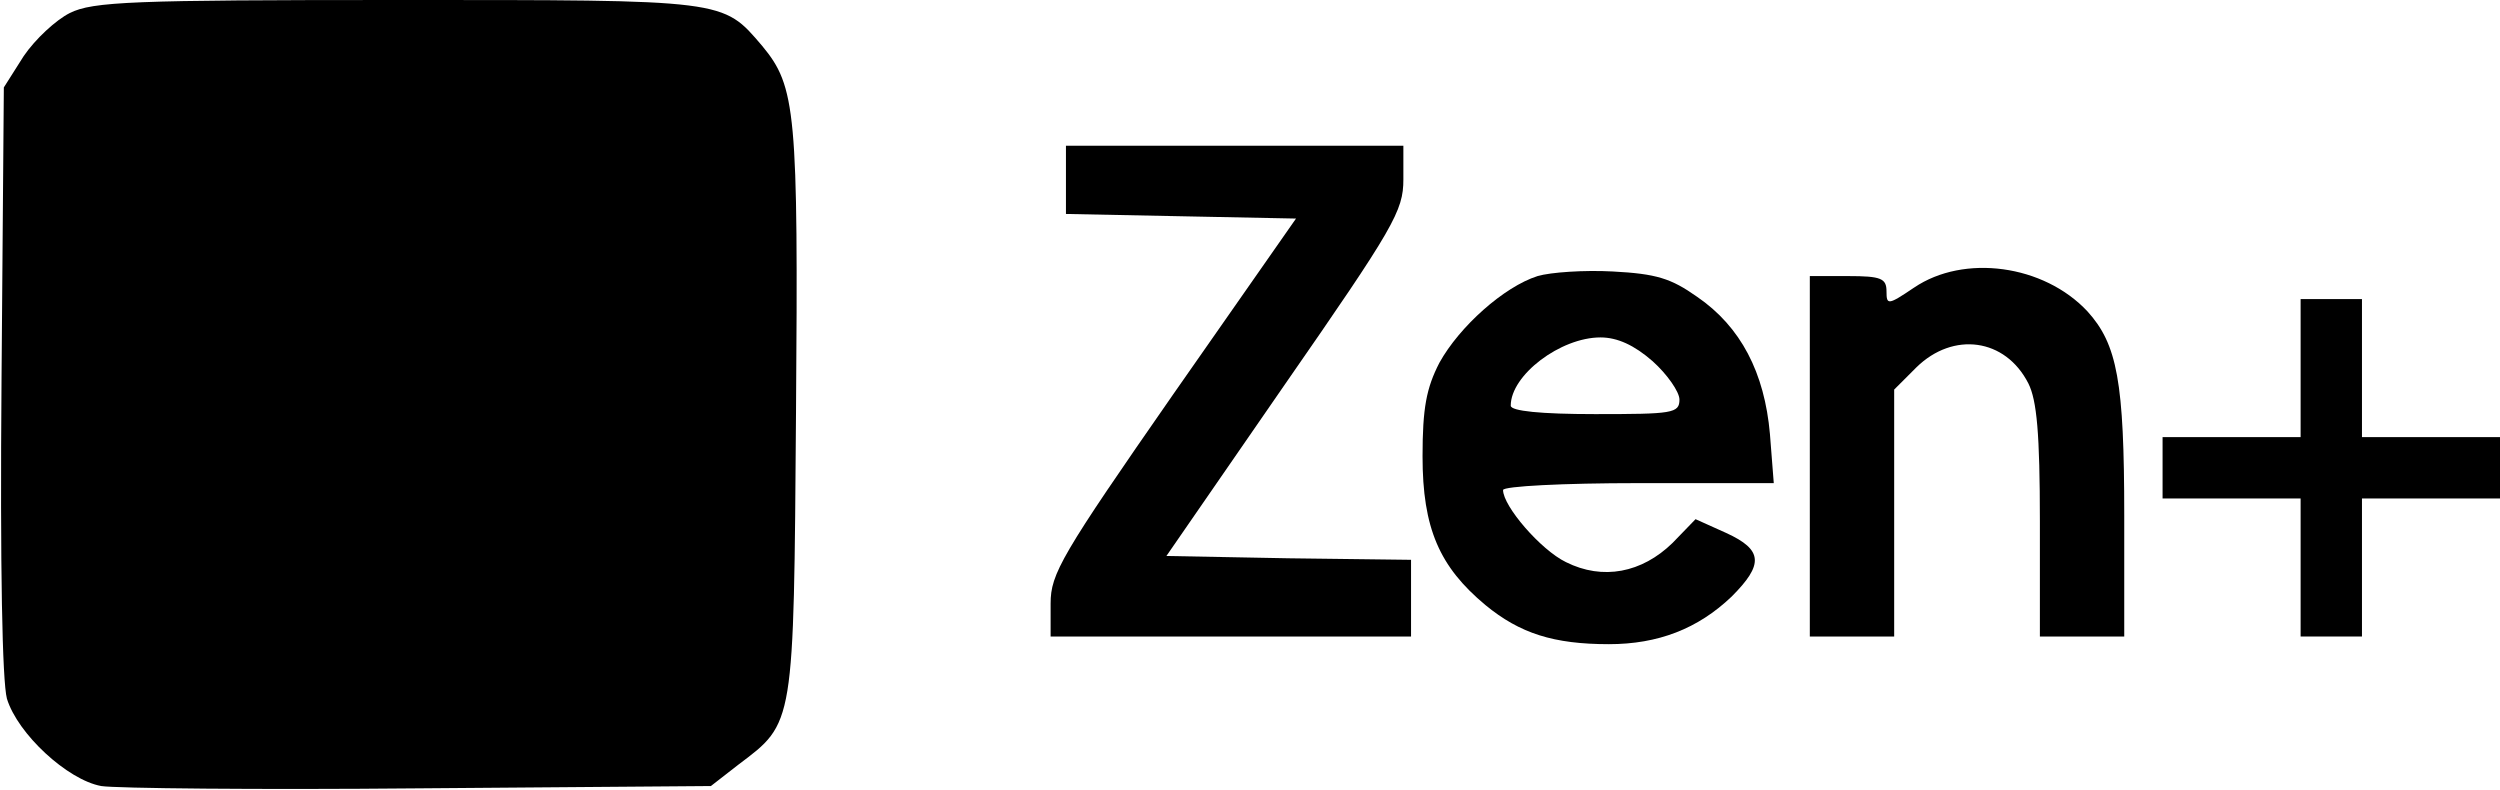 <?xml version="1.0" encoding="UTF-8" standalone="yes"?>
<svg version="1.0" xmlns="http://www.w3.org/2000/svg" width="326" height="103" viewBox="0 0 326 103" preserveAspectRatio="xMidYMid meet">
  <g transform="translate(0,103) scale(0.1,-0.1)" fill="#000000" stroke="none">
    <path d="M91 1013 c-18 -9 -45 -34 -60 -56 l-26 -41 -3 -380 c-2 -249 1 -394
7 -417 14 -46 79 -106 123 -114 18 -3 204 -5 414 -3 l381 3 36 28 c73 55 72
49 75 459 3 392 0 425 -44 478 -52 61 -46 60 -476 60 -345 0 -397 -2 -427 -17z"/>
    <path d="M1390 795 l0 -44 150 -3 150 -3 -160 -229 c-146 -210 -160 -234 -160
-273 l0 -43 235 0 235 0 0 50 0 50 -160 2 -159 3 154 223 c143 206 155 227
155 268 l0 44 -220 0 -220 0 0 -45z"/>
    <path d="M2005 670 c-44 -14 -102 -66 -128 -113 -17 -33 -22 -59 -22 -122 0
-94 22 -144 82 -194 45 -37 89 -51 161 -51 64 0 116 20 160 62 42 42 41 61 -7
83 l-40 18 -30 -31 c-40 -39 -91 -49 -139 -25 -33 16 -82 73 -82 94 0 5 79 9
176 9 l177 0 -5 64 c-7 80 -38 140 -95 179 -34 24 -53 30 -110 33 -37 2 -81
-1 -98 -6z m150 -111 c19 -17 35 -40 35 -50 0 -18 -9 -19 -110 -19 -71 0 -110
4 -110 11 0 40 65 89 117 89 22 0 44 -10 68 -31z"/>
    <path d="M2496 655 c-34 -23 -36 -23 -36 -5 0 17 -7 20 -50 20 l-50 0 0 -235
0 -235 55 0 55 0 0 161 0 161 29 29 c48 47 116 38 146 -21 11 -22 15 -65 15
-180 l0 -150 55 0 55 0 0 158 c0 174 -9 223 -48 266 -57 61 -161 75 -226 31z"/>
    <path d="M3000 550 l0 -90 -90 0 -90 0 0 -40 0 -40 90 0 90 0 0 -90 0 -90 40
0 40 0 0 90 0 90 90 0 90 0 0 40 0 40 -90 0 -90 0 0 90 0 90 -40 0 -40 0 0
-90z"/>
  </g>
</svg>
